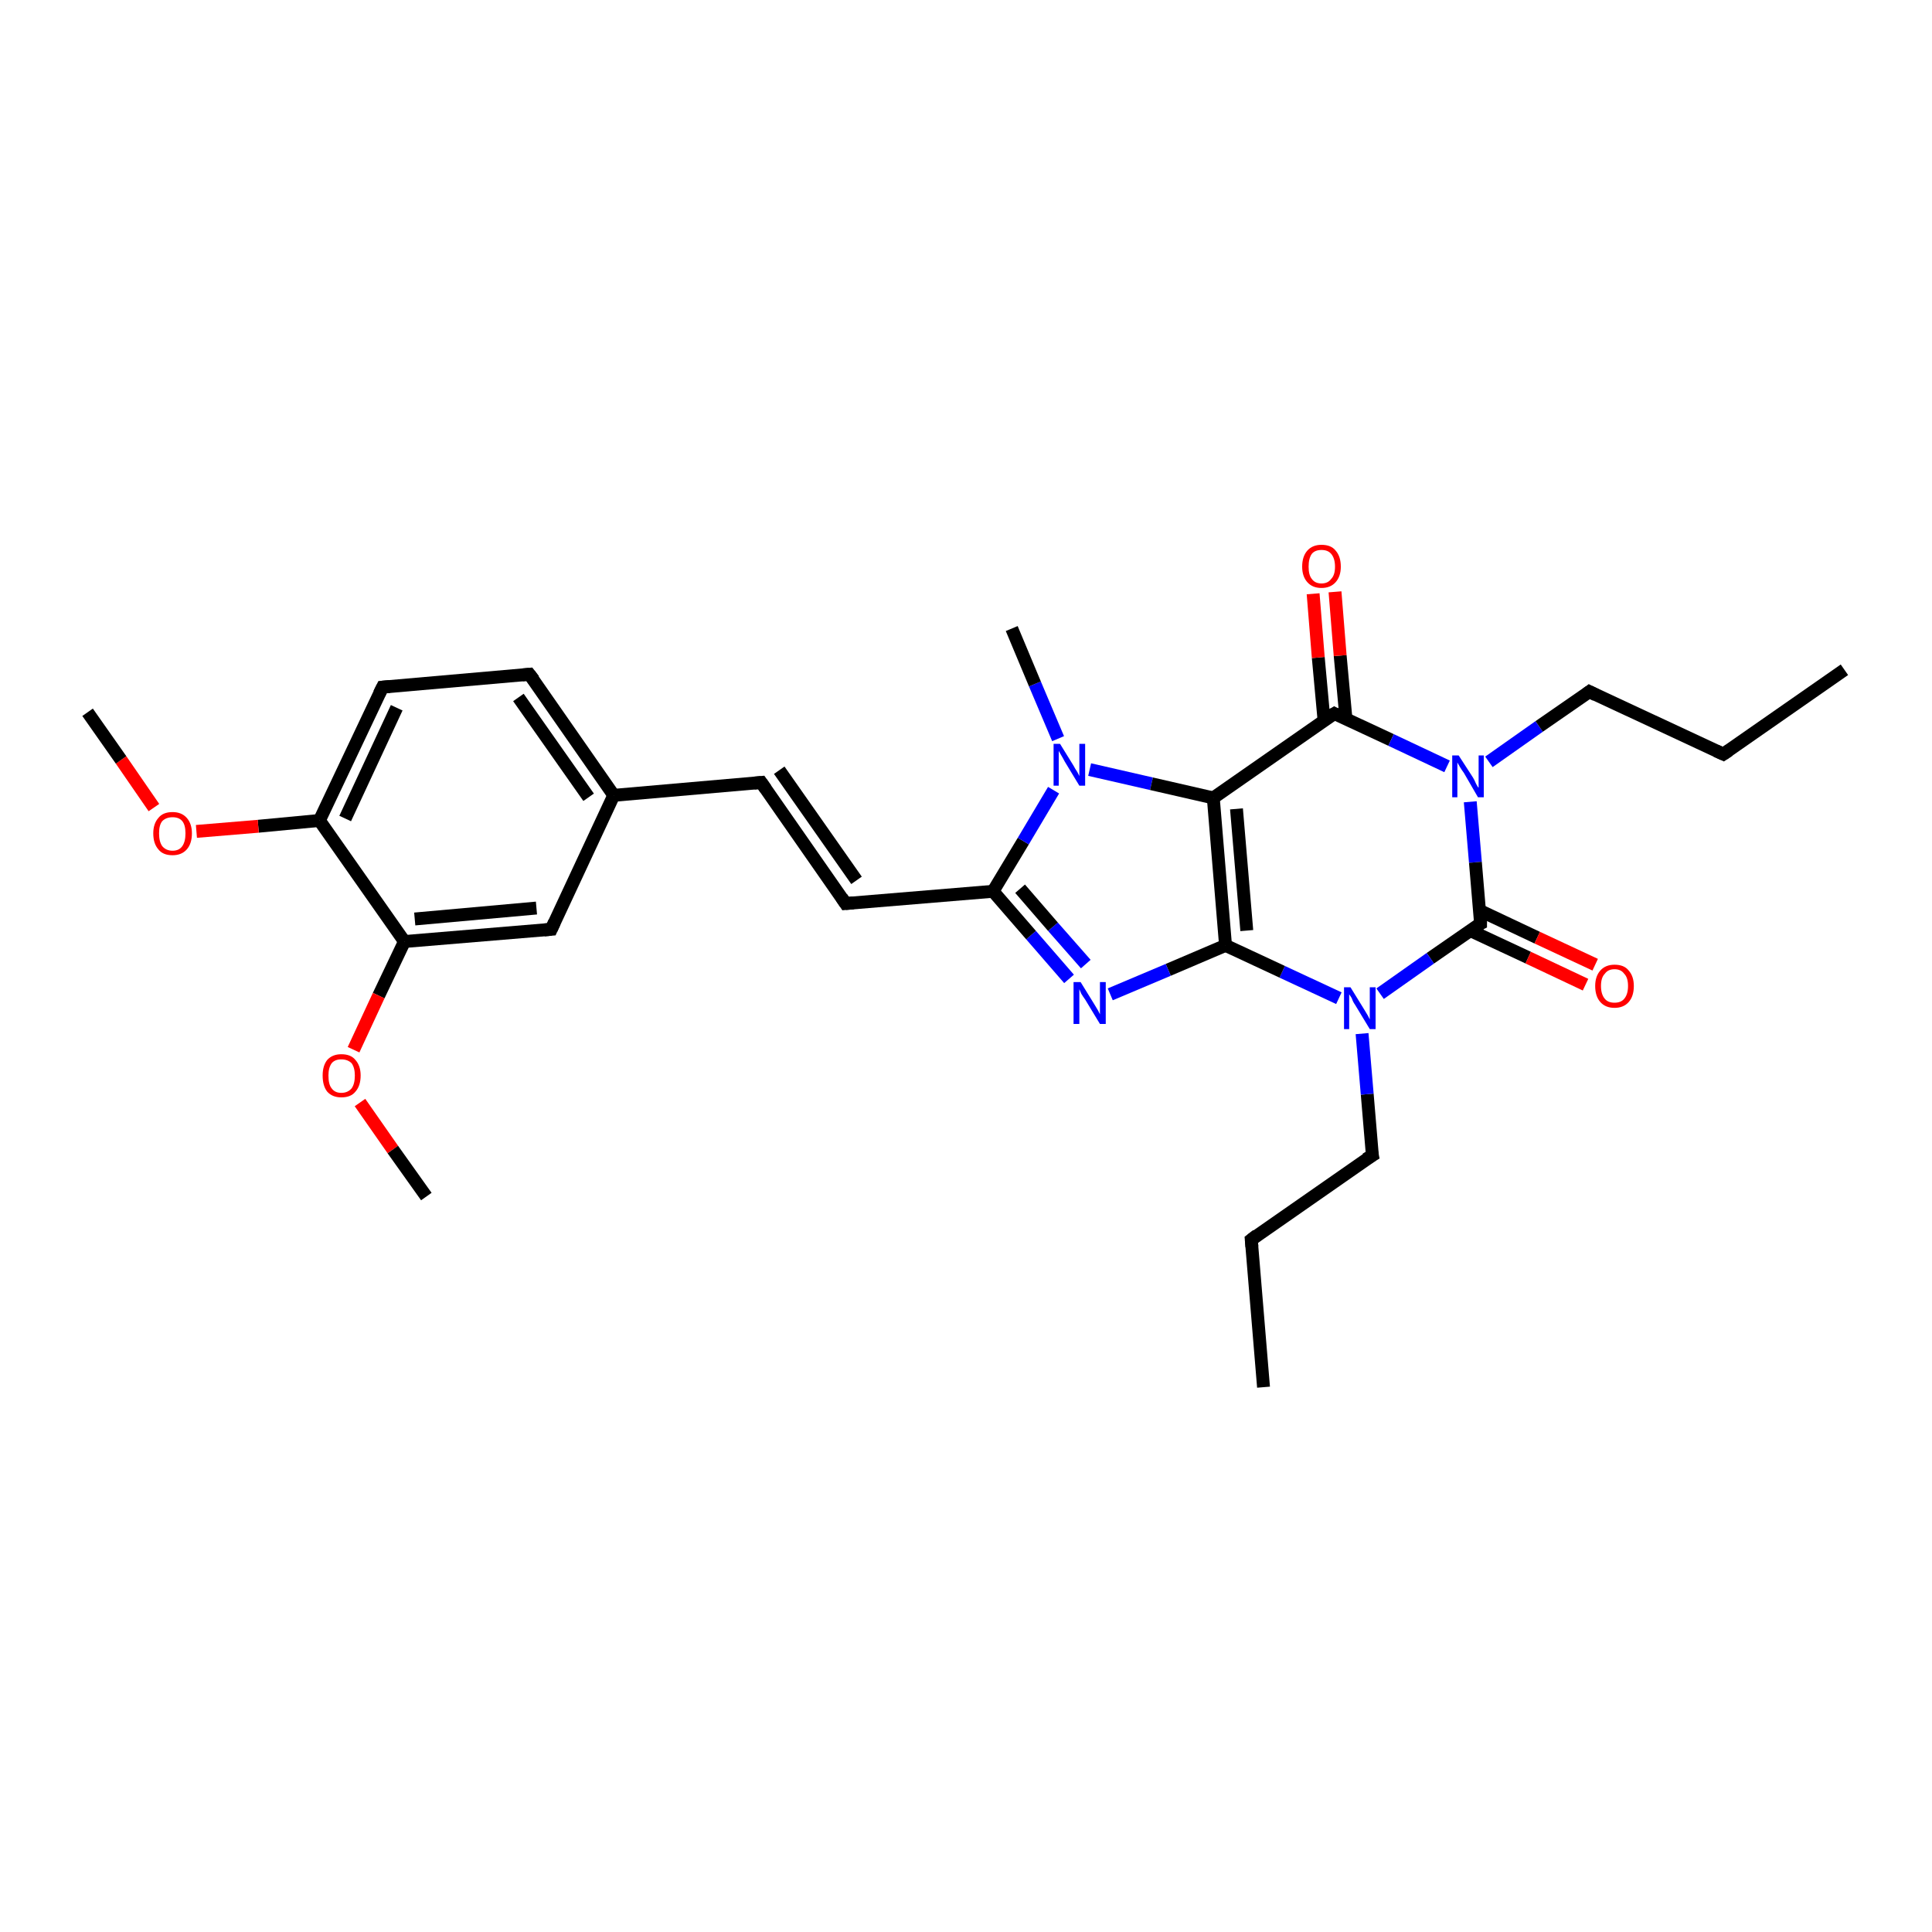 <?xml version='1.0' encoding='iso-8859-1'?>
<svg version='1.1' baseProfile='full'
              xmlns='http://www.w3.org/2000/svg'
                      xmlns:rdkit='http://www.rdkit.org/xml'
                      xmlns:xlink='http://www.w3.org/1999/xlink'
                  xml:space='preserve'
width='300px' height='300px' viewBox='0 0 300 300'>
<!-- END OF HEADER -->
<rect style='opacity:1.0;fill:#FFFFFF;stroke:none' width='300.0' height='300.0' x='0.0' y='0.0'> </rect>
<path class='bond-0 atom-0 atom-1' d='M 196.2,215.4 L 194.3,192.5' style='fill:none;fill-rule:evenodd;stroke:#000000;stroke-width:2.0px;stroke-linecap:butt;stroke-linejoin:miter;stroke-opacity:1' />
<path class='bond-1 atom-1 atom-2' d='M 194.3,192.5 L 213.1,179.4' style='fill:none;fill-rule:evenodd;stroke:#000000;stroke-width:2.0px;stroke-linecap:butt;stroke-linejoin:miter;stroke-opacity:1' />
<path class='bond-2 atom-2 atom-3' d='M 213.1,179.4 L 212.3,169.9' style='fill:none;fill-rule:evenodd;stroke:#000000;stroke-width:2.0px;stroke-linecap:butt;stroke-linejoin:miter;stroke-opacity:1' />
<path class='bond-2 atom-2 atom-3' d='M 212.3,169.9 L 211.5,160.5' style='fill:none;fill-rule:evenodd;stroke:#0000FF;stroke-width:2.0px;stroke-linecap:butt;stroke-linejoin:miter;stroke-opacity:1' />
<path class='bond-3 atom-3 atom-4' d='M 207.9,155.0 L 199.1,150.9' style='fill:none;fill-rule:evenodd;stroke:#0000FF;stroke-width:2.0px;stroke-linecap:butt;stroke-linejoin:miter;stroke-opacity:1' />
<path class='bond-3 atom-3 atom-4' d='M 199.1,150.9 L 190.3,146.8' style='fill:none;fill-rule:evenodd;stroke:#000000;stroke-width:2.0px;stroke-linecap:butt;stroke-linejoin:miter;stroke-opacity:1' />
<path class='bond-4 atom-4 atom-5' d='M 190.3,146.8 L 181.4,150.6' style='fill:none;fill-rule:evenodd;stroke:#000000;stroke-width:2.0px;stroke-linecap:butt;stroke-linejoin:miter;stroke-opacity:1' />
<path class='bond-4 atom-4 atom-5' d='M 181.4,150.6 L 172.4,154.4' style='fill:none;fill-rule:evenodd;stroke:#0000FF;stroke-width:2.0px;stroke-linecap:butt;stroke-linejoin:miter;stroke-opacity:1' />
<path class='bond-5 atom-5 atom-6' d='M 166.0,152.0 L 160.1,145.2' style='fill:none;fill-rule:evenodd;stroke:#0000FF;stroke-width:2.0px;stroke-linecap:butt;stroke-linejoin:miter;stroke-opacity:1' />
<path class='bond-5 atom-5 atom-6' d='M 160.1,145.2 L 154.2,138.4' style='fill:none;fill-rule:evenodd;stroke:#000000;stroke-width:2.0px;stroke-linecap:butt;stroke-linejoin:miter;stroke-opacity:1' />
<path class='bond-5 atom-5 atom-6' d='M 168.6,149.7 L 163.5,143.9' style='fill:none;fill-rule:evenodd;stroke:#0000FF;stroke-width:2.0px;stroke-linecap:butt;stroke-linejoin:miter;stroke-opacity:1' />
<path class='bond-5 atom-5 atom-6' d='M 163.5,143.9 L 158.4,138.0' style='fill:none;fill-rule:evenodd;stroke:#000000;stroke-width:2.0px;stroke-linecap:butt;stroke-linejoin:miter;stroke-opacity:1' />
<path class='bond-6 atom-6 atom-7' d='M 154.2,138.4 L 131.3,140.3' style='fill:none;fill-rule:evenodd;stroke:#000000;stroke-width:2.0px;stroke-linecap:butt;stroke-linejoin:miter;stroke-opacity:1' />
<path class='bond-7 atom-7 atom-8' d='M 131.3,140.3 L 118.2,121.5' style='fill:none;fill-rule:evenodd;stroke:#000000;stroke-width:2.0px;stroke-linecap:butt;stroke-linejoin:miter;stroke-opacity:1' />
<path class='bond-7 atom-7 atom-8' d='M 133.0,136.7 L 121.0,119.6' style='fill:none;fill-rule:evenodd;stroke:#000000;stroke-width:2.0px;stroke-linecap:butt;stroke-linejoin:miter;stroke-opacity:1' />
<path class='bond-8 atom-8 atom-9' d='M 118.2,121.5 L 95.3,123.5' style='fill:none;fill-rule:evenodd;stroke:#000000;stroke-width:2.0px;stroke-linecap:butt;stroke-linejoin:miter;stroke-opacity:1' />
<path class='bond-9 atom-9 atom-10' d='M 95.3,123.5 L 82.2,104.7' style='fill:none;fill-rule:evenodd;stroke:#000000;stroke-width:2.0px;stroke-linecap:butt;stroke-linejoin:miter;stroke-opacity:1' />
<path class='bond-9 atom-9 atom-10' d='M 91.4,123.8 L 80.5,108.3' style='fill:none;fill-rule:evenodd;stroke:#000000;stroke-width:2.0px;stroke-linecap:butt;stroke-linejoin:miter;stroke-opacity:1' />
<path class='bond-10 atom-10 atom-11' d='M 82.2,104.7 L 59.4,106.7' style='fill:none;fill-rule:evenodd;stroke:#000000;stroke-width:2.0px;stroke-linecap:butt;stroke-linejoin:miter;stroke-opacity:1' />
<path class='bond-11 atom-11 atom-12' d='M 59.4,106.7 L 49.6,127.4' style='fill:none;fill-rule:evenodd;stroke:#000000;stroke-width:2.0px;stroke-linecap:butt;stroke-linejoin:miter;stroke-opacity:1' />
<path class='bond-11 atom-11 atom-12' d='M 61.6,109.9 L 53.6,127.1' style='fill:none;fill-rule:evenodd;stroke:#000000;stroke-width:2.0px;stroke-linecap:butt;stroke-linejoin:miter;stroke-opacity:1' />
<path class='bond-12 atom-12 atom-13' d='M 49.6,127.4 L 40.1,128.3' style='fill:none;fill-rule:evenodd;stroke:#000000;stroke-width:2.0px;stroke-linecap:butt;stroke-linejoin:miter;stroke-opacity:1' />
<path class='bond-12 atom-12 atom-13' d='M 40.1,128.3 L 30.5,129.1' style='fill:none;fill-rule:evenodd;stroke:#FF0000;stroke-width:2.0px;stroke-linecap:butt;stroke-linejoin:miter;stroke-opacity:1' />
<path class='bond-13 atom-13 atom-14' d='M 23.9,125.4 L 18.8,118.0' style='fill:none;fill-rule:evenodd;stroke:#FF0000;stroke-width:2.0px;stroke-linecap:butt;stroke-linejoin:miter;stroke-opacity:1' />
<path class='bond-13 atom-13 atom-14' d='M 18.8,118.0 L 13.6,110.6' style='fill:none;fill-rule:evenodd;stroke:#000000;stroke-width:2.0px;stroke-linecap:butt;stroke-linejoin:miter;stroke-opacity:1' />
<path class='bond-14 atom-12 atom-15' d='M 49.6,127.4 L 62.8,146.2' style='fill:none;fill-rule:evenodd;stroke:#000000;stroke-width:2.0px;stroke-linecap:butt;stroke-linejoin:miter;stroke-opacity:1' />
<path class='bond-15 atom-15 atom-16' d='M 62.8,146.2 L 58.8,154.6' style='fill:none;fill-rule:evenodd;stroke:#000000;stroke-width:2.0px;stroke-linecap:butt;stroke-linejoin:miter;stroke-opacity:1' />
<path class='bond-15 atom-15 atom-16' d='M 58.8,154.6 L 54.9,163.0' style='fill:none;fill-rule:evenodd;stroke:#FF0000;stroke-width:2.0px;stroke-linecap:butt;stroke-linejoin:miter;stroke-opacity:1' />
<path class='bond-16 atom-16 atom-17' d='M 55.9,171.2 L 61.0,178.5' style='fill:none;fill-rule:evenodd;stroke:#FF0000;stroke-width:2.0px;stroke-linecap:butt;stroke-linejoin:miter;stroke-opacity:1' />
<path class='bond-16 atom-16 atom-17' d='M 61.0,178.5 L 66.2,185.8' style='fill:none;fill-rule:evenodd;stroke:#000000;stroke-width:2.0px;stroke-linecap:butt;stroke-linejoin:miter;stroke-opacity:1' />
<path class='bond-17 atom-15 atom-18' d='M 62.8,146.2 L 85.6,144.3' style='fill:none;fill-rule:evenodd;stroke:#000000;stroke-width:2.0px;stroke-linecap:butt;stroke-linejoin:miter;stroke-opacity:1' />
<path class='bond-17 atom-15 atom-18' d='M 64.4,142.7 L 83.3,141.0' style='fill:none;fill-rule:evenodd;stroke:#000000;stroke-width:2.0px;stroke-linecap:butt;stroke-linejoin:miter;stroke-opacity:1' />
<path class='bond-18 atom-6 atom-19' d='M 154.2,138.4 L 158.9,130.6' style='fill:none;fill-rule:evenodd;stroke:#000000;stroke-width:2.0px;stroke-linecap:butt;stroke-linejoin:miter;stroke-opacity:1' />
<path class='bond-18 atom-6 atom-19' d='M 158.9,130.6 L 163.6,122.7' style='fill:none;fill-rule:evenodd;stroke:#0000FF;stroke-width:2.0px;stroke-linecap:butt;stroke-linejoin:miter;stroke-opacity:1' />
<path class='bond-19 atom-19 atom-20' d='M 164.3,114.7 L 160.7,106.2' style='fill:none;fill-rule:evenodd;stroke:#0000FF;stroke-width:2.0px;stroke-linecap:butt;stroke-linejoin:miter;stroke-opacity:1' />
<path class='bond-19 atom-19 atom-20' d='M 160.7,106.2 L 157.1,97.6' style='fill:none;fill-rule:evenodd;stroke:#000000;stroke-width:2.0px;stroke-linecap:butt;stroke-linejoin:miter;stroke-opacity:1' />
<path class='bond-20 atom-19 atom-21' d='M 169.2,119.5 L 178.8,121.7' style='fill:none;fill-rule:evenodd;stroke:#0000FF;stroke-width:2.0px;stroke-linecap:butt;stroke-linejoin:miter;stroke-opacity:1' />
<path class='bond-20 atom-19 atom-21' d='M 178.8,121.7 L 188.4,123.9' style='fill:none;fill-rule:evenodd;stroke:#000000;stroke-width:2.0px;stroke-linecap:butt;stroke-linejoin:miter;stroke-opacity:1' />
<path class='bond-21 atom-21 atom-22' d='M 188.4,123.9 L 207.2,110.8' style='fill:none;fill-rule:evenodd;stroke:#000000;stroke-width:2.0px;stroke-linecap:butt;stroke-linejoin:miter;stroke-opacity:1' />
<path class='bond-22 atom-22 atom-23' d='M 209.0,111.6 L 208.1,101.8' style='fill:none;fill-rule:evenodd;stroke:#000000;stroke-width:2.0px;stroke-linecap:butt;stroke-linejoin:miter;stroke-opacity:1' />
<path class='bond-22 atom-22 atom-23' d='M 208.1,101.8 L 207.3,91.9' style='fill:none;fill-rule:evenodd;stroke:#FF0000;stroke-width:2.0px;stroke-linecap:butt;stroke-linejoin:miter;stroke-opacity:1' />
<path class='bond-22 atom-22 atom-23' d='M 205.6,111.9 L 204.7,102.1' style='fill:none;fill-rule:evenodd;stroke:#000000;stroke-width:2.0px;stroke-linecap:butt;stroke-linejoin:miter;stroke-opacity:1' />
<path class='bond-22 atom-22 atom-23' d='M 204.7,102.1 L 203.9,92.2' style='fill:none;fill-rule:evenodd;stroke:#FF0000;stroke-width:2.0px;stroke-linecap:butt;stroke-linejoin:miter;stroke-opacity:1' />
<path class='bond-23 atom-22 atom-24' d='M 207.2,110.8 L 216.0,114.9' style='fill:none;fill-rule:evenodd;stroke:#000000;stroke-width:2.0px;stroke-linecap:butt;stroke-linejoin:miter;stroke-opacity:1' />
<path class='bond-23 atom-22 atom-24' d='M 216.0,114.9 L 224.7,119.0' style='fill:none;fill-rule:evenodd;stroke:#0000FF;stroke-width:2.0px;stroke-linecap:butt;stroke-linejoin:miter;stroke-opacity:1' />
<path class='bond-24 atom-24 atom-25' d='M 231.2,118.3 L 239.0,112.8' style='fill:none;fill-rule:evenodd;stroke:#0000FF;stroke-width:2.0px;stroke-linecap:butt;stroke-linejoin:miter;stroke-opacity:1' />
<path class='bond-24 atom-24 atom-25' d='M 239.0,112.8 L 246.8,107.4' style='fill:none;fill-rule:evenodd;stroke:#000000;stroke-width:2.0px;stroke-linecap:butt;stroke-linejoin:miter;stroke-opacity:1' />
<path class='bond-25 atom-25 atom-26' d='M 246.8,107.4 L 267.6,117.1' style='fill:none;fill-rule:evenodd;stroke:#000000;stroke-width:2.0px;stroke-linecap:butt;stroke-linejoin:miter;stroke-opacity:1' />
<path class='bond-26 atom-26 atom-27' d='M 267.6,117.1 L 286.4,104.0' style='fill:none;fill-rule:evenodd;stroke:#000000;stroke-width:2.0px;stroke-linecap:butt;stroke-linejoin:miter;stroke-opacity:1' />
<path class='bond-27 atom-24 atom-28' d='M 228.3,124.5 L 229.1,133.9' style='fill:none;fill-rule:evenodd;stroke:#0000FF;stroke-width:2.0px;stroke-linecap:butt;stroke-linejoin:miter;stroke-opacity:1' />
<path class='bond-27 atom-24 atom-28' d='M 229.1,133.9 L 229.9,143.4' style='fill:none;fill-rule:evenodd;stroke:#000000;stroke-width:2.0px;stroke-linecap:butt;stroke-linejoin:miter;stroke-opacity:1' />
<path class='bond-28 atom-28 atom-29' d='M 228.3,144.5 L 237.3,148.7' style='fill:none;fill-rule:evenodd;stroke:#000000;stroke-width:2.0px;stroke-linecap:butt;stroke-linejoin:miter;stroke-opacity:1' />
<path class='bond-28 atom-28 atom-29' d='M 237.3,148.7 L 246.2,152.9' style='fill:none;fill-rule:evenodd;stroke:#FF0000;stroke-width:2.0px;stroke-linecap:butt;stroke-linejoin:miter;stroke-opacity:1' />
<path class='bond-28 atom-28 atom-29' d='M 229.8,141.4 L 238.7,145.6' style='fill:none;fill-rule:evenodd;stroke:#000000;stroke-width:2.0px;stroke-linecap:butt;stroke-linejoin:miter;stroke-opacity:1' />
<path class='bond-28 atom-28 atom-29' d='M 238.7,145.6 L 247.7,149.8' style='fill:none;fill-rule:evenodd;stroke:#FF0000;stroke-width:2.0px;stroke-linecap:butt;stroke-linejoin:miter;stroke-opacity:1' />
<path class='bond-29 atom-28 atom-3' d='M 229.9,143.4 L 222.1,148.8' style='fill:none;fill-rule:evenodd;stroke:#000000;stroke-width:2.0px;stroke-linecap:butt;stroke-linejoin:miter;stroke-opacity:1' />
<path class='bond-29 atom-28 atom-3' d='M 222.1,148.8 L 214.3,154.3' style='fill:none;fill-rule:evenodd;stroke:#0000FF;stroke-width:2.0px;stroke-linecap:butt;stroke-linejoin:miter;stroke-opacity:1' />
<path class='bond-30 atom-21 atom-4' d='M 188.4,123.9 L 190.3,146.8' style='fill:none;fill-rule:evenodd;stroke:#000000;stroke-width:2.0px;stroke-linecap:butt;stroke-linejoin:miter;stroke-opacity:1' />
<path class='bond-30 atom-21 atom-4' d='M 192.0,125.6 L 193.6,144.5' style='fill:none;fill-rule:evenodd;stroke:#000000;stroke-width:2.0px;stroke-linecap:butt;stroke-linejoin:miter;stroke-opacity:1' />
<path class='bond-31 atom-18 atom-9' d='M 85.6,144.3 L 95.3,123.5' style='fill:none;fill-rule:evenodd;stroke:#000000;stroke-width:2.0px;stroke-linecap:butt;stroke-linejoin:miter;stroke-opacity:1' />
<path d='M 194.4,193.6 L 194.3,192.5 L 195.2,191.8' style='fill:none;stroke:#000000;stroke-width:2.0px;stroke-linecap:butt;stroke-linejoin:miter;stroke-opacity:1;' />
<path d='M 212.1,180.0 L 213.1,179.4 L 213.0,178.9' style='fill:none;stroke:#000000;stroke-width:2.0px;stroke-linecap:butt;stroke-linejoin:miter;stroke-opacity:1;' />
<path d='M 132.5,140.2 L 131.3,140.3 L 130.7,139.4' style='fill:none;stroke:#000000;stroke-width:2.0px;stroke-linecap:butt;stroke-linejoin:miter;stroke-opacity:1;' />
<path d='M 118.9,122.5 L 118.2,121.5 L 117.1,121.6' style='fill:none;stroke:#000000;stroke-width:2.0px;stroke-linecap:butt;stroke-linejoin:miter;stroke-opacity:1;' />
<path d='M 82.9,105.6 L 82.2,104.7 L 81.1,104.8' style='fill:none;stroke:#000000;stroke-width:2.0px;stroke-linecap:butt;stroke-linejoin:miter;stroke-opacity:1;' />
<path d='M 60.5,106.6 L 59.4,106.7 L 58.9,107.7' style='fill:none;stroke:#000000;stroke-width:2.0px;stroke-linecap:butt;stroke-linejoin:miter;stroke-opacity:1;' />
<path d='M 84.5,144.4 L 85.6,144.3 L 86.1,143.2' style='fill:none;stroke:#000000;stroke-width:2.0px;stroke-linecap:butt;stroke-linejoin:miter;stroke-opacity:1;' />
<path d='M 206.2,111.4 L 207.2,110.8 L 207.6,111.0' style='fill:none;stroke:#000000;stroke-width:2.0px;stroke-linecap:butt;stroke-linejoin:miter;stroke-opacity:1;' />
<path d='M 246.4,107.7 L 246.8,107.4 L 247.8,107.9' style='fill:none;stroke:#000000;stroke-width:2.0px;stroke-linecap:butt;stroke-linejoin:miter;stroke-opacity:1;' />
<path d='M 266.5,116.6 L 267.6,117.1 L 268.5,116.5' style='fill:none;stroke:#000000;stroke-width:2.0px;stroke-linecap:butt;stroke-linejoin:miter;stroke-opacity:1;' />
<path d='M 229.9,142.9 L 229.9,143.4 L 229.5,143.6' style='fill:none;stroke:#000000;stroke-width:2.0px;stroke-linecap:butt;stroke-linejoin:miter;stroke-opacity:1;' />
<path class='atom-3' d='M 209.7 153.3
L 211.8 156.7
Q 212.0 157.0, 212.4 157.7
Q 212.7 158.3, 212.7 158.3
L 212.7 153.3
L 213.6 153.3
L 213.6 159.8
L 212.7 159.8
L 210.4 156.0
Q 210.1 155.6, 209.9 155.0
Q 209.6 154.5, 209.5 154.4
L 209.5 159.8
L 208.7 159.8
L 208.7 153.3
L 209.7 153.3
' fill='#0000FF'/>
<path class='atom-5' d='M 167.8 152.5
L 169.9 155.9
Q 170.1 156.2, 170.5 156.9
Q 170.8 157.5, 170.8 157.5
L 170.8 152.5
L 171.7 152.5
L 171.7 159.0
L 170.8 159.0
L 168.5 155.2
Q 168.2 154.8, 167.9 154.3
Q 167.7 153.8, 167.6 153.6
L 167.6 159.0
L 166.7 159.0
L 166.7 152.5
L 167.8 152.5
' fill='#0000FF'/>
<path class='atom-13' d='M 23.8 129.4
Q 23.8 127.9, 24.6 127.0
Q 25.3 126.1, 26.8 126.1
Q 28.2 126.1, 29.0 127.0
Q 29.8 127.9, 29.8 129.4
Q 29.8 131.0, 29.0 131.9
Q 28.2 132.8, 26.8 132.8
Q 25.3 132.8, 24.6 131.9
Q 23.8 131.0, 23.8 129.4
M 26.8 132.1
Q 27.8 132.1, 28.3 131.4
Q 28.8 130.7, 28.8 129.4
Q 28.8 128.1, 28.3 127.5
Q 27.8 126.9, 26.8 126.9
Q 25.8 126.9, 25.2 127.5
Q 24.7 128.1, 24.7 129.4
Q 24.7 130.7, 25.2 131.4
Q 25.8 132.1, 26.8 132.1
' fill='#FF0000'/>
<path class='atom-16' d='M 50.1 167.0
Q 50.1 165.5, 50.8 164.6
Q 51.6 163.7, 53.0 163.7
Q 54.5 163.7, 55.2 164.6
Q 56.0 165.5, 56.0 167.0
Q 56.0 168.6, 55.2 169.5
Q 54.5 170.4, 53.0 170.4
Q 51.6 170.4, 50.8 169.5
Q 50.1 168.6, 50.1 167.0
M 53.0 169.7
Q 54.0 169.7, 54.6 169.0
Q 55.1 168.3, 55.1 167.0
Q 55.1 165.8, 54.6 165.1
Q 54.0 164.5, 53.0 164.5
Q 52.0 164.5, 51.5 165.1
Q 51.0 165.8, 51.0 167.0
Q 51.0 168.4, 51.5 169.0
Q 52.0 169.7, 53.0 169.7
' fill='#FF0000'/>
<path class='atom-19' d='M 164.6 115.5
L 166.7 118.9
Q 166.9 119.3, 167.3 119.9
Q 167.6 120.5, 167.6 120.5
L 167.6 115.5
L 168.5 115.5
L 168.5 122.0
L 167.6 122.0
L 165.3 118.2
Q 165.1 117.8, 164.8 117.3
Q 164.5 116.8, 164.4 116.6
L 164.4 122.0
L 163.6 122.0
L 163.6 115.5
L 164.6 115.5
' fill='#0000FF'/>
<path class='atom-23' d='M 202.2 88.0
Q 202.2 86.4, 203.0 85.5
Q 203.8 84.6, 205.2 84.6
Q 206.7 84.6, 207.4 85.5
Q 208.2 86.4, 208.2 88.0
Q 208.2 89.5, 207.4 90.4
Q 206.6 91.3, 205.2 91.3
Q 203.8 91.3, 203.0 90.4
Q 202.2 89.5, 202.2 88.0
M 205.2 90.6
Q 206.2 90.6, 206.7 89.9
Q 207.3 89.3, 207.3 88.0
Q 207.3 86.7, 206.7 86.0
Q 206.2 85.4, 205.2 85.4
Q 204.2 85.4, 203.7 86.0
Q 203.2 86.7, 203.2 88.0
Q 203.2 89.3, 203.7 89.9
Q 204.2 90.6, 205.2 90.6
' fill='#FF0000'/>
<path class='atom-24' d='M 226.5 117.3
L 228.7 120.7
Q 228.9 121.0, 229.2 121.7
Q 229.5 122.3, 229.6 122.3
L 229.6 117.3
L 230.4 117.3
L 230.4 123.8
L 229.5 123.8
L 227.3 120.0
Q 227.0 119.6, 226.7 119.1
Q 226.4 118.6, 226.3 118.4
L 226.3 123.8
L 225.5 123.8
L 225.5 117.3
L 226.5 117.3
' fill='#0000FF'/>
<path class='atom-29' d='M 247.7 153.1
Q 247.7 151.6, 248.5 150.7
Q 249.3 149.8, 250.7 149.8
Q 252.2 149.8, 252.9 150.7
Q 253.7 151.6, 253.7 153.1
Q 253.7 154.7, 252.9 155.6
Q 252.1 156.5, 250.7 156.5
Q 249.3 156.5, 248.5 155.6
Q 247.7 154.7, 247.7 153.1
M 250.7 155.7
Q 251.7 155.7, 252.2 155.1
Q 252.8 154.4, 252.8 153.1
Q 252.8 151.8, 252.2 151.2
Q 251.7 150.5, 250.7 150.5
Q 249.7 150.5, 249.2 151.2
Q 248.6 151.8, 248.6 153.1
Q 248.6 154.4, 249.2 155.1
Q 249.7 155.7, 250.7 155.7
' fill='#FF0000'/>
</svg>
